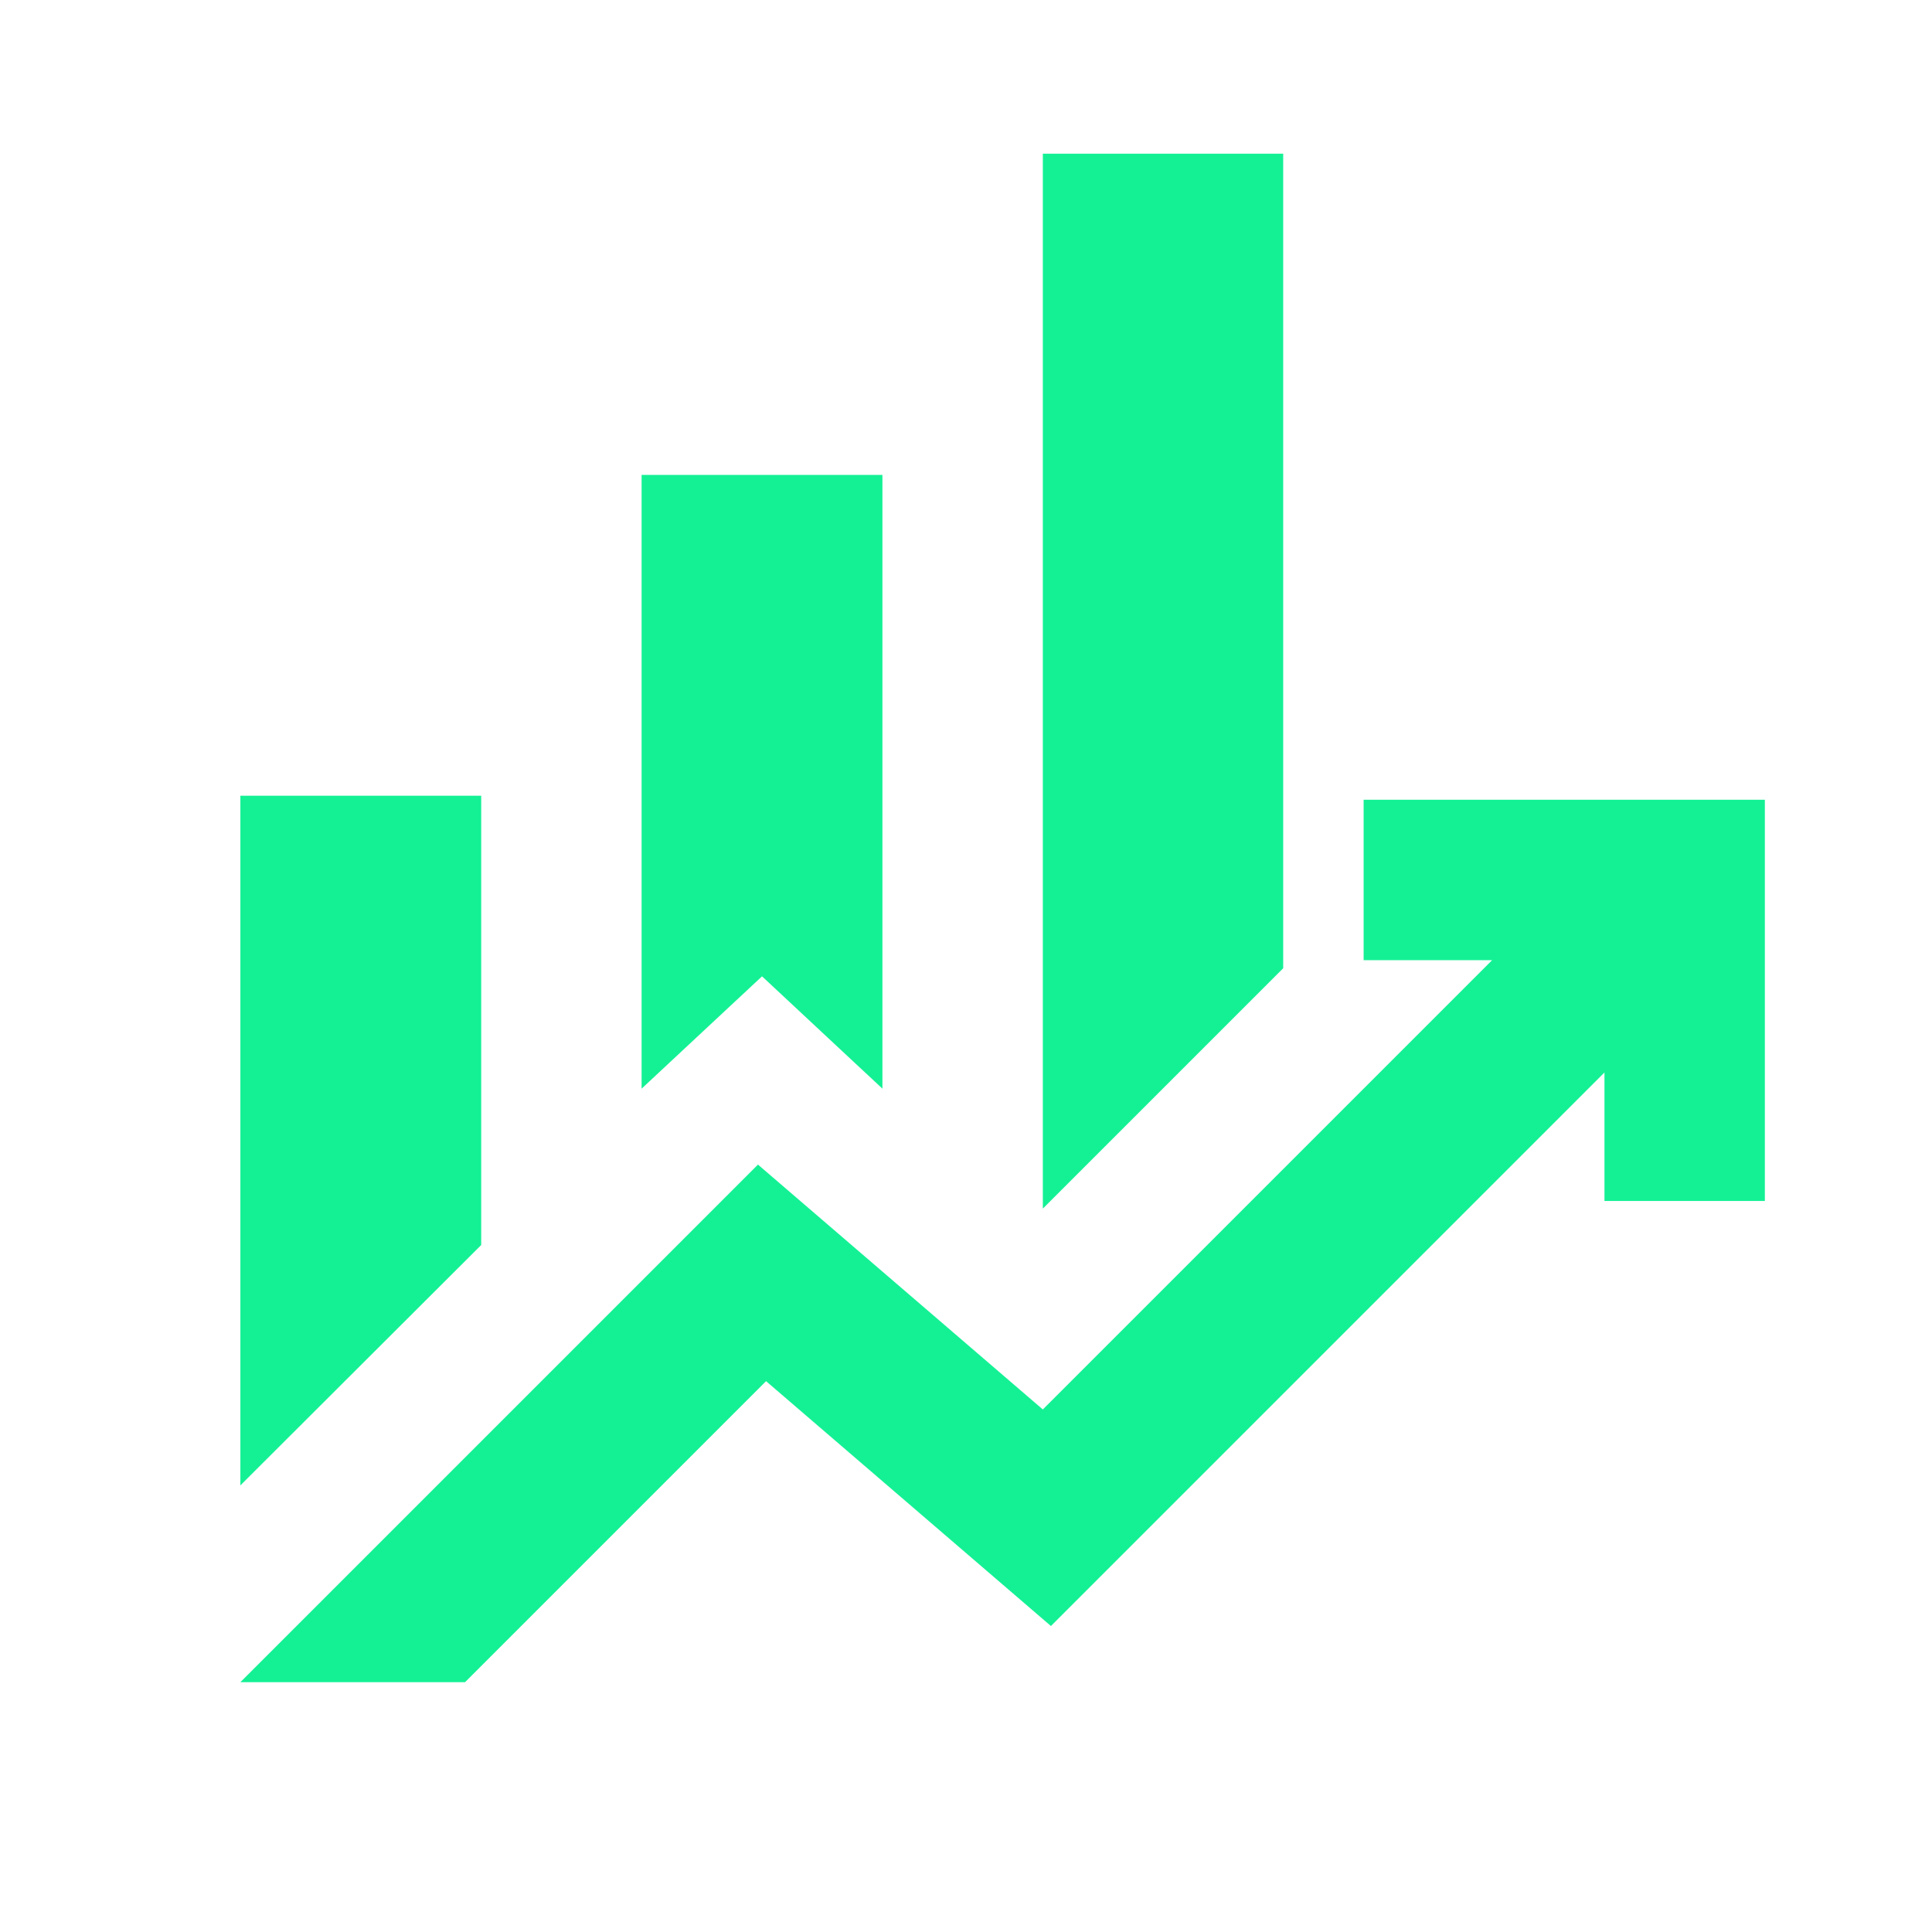 <svg width="43" height="43" viewBox="0 0 43 43" fill="none" xmlns="http://www.w3.org/2000/svg" xmlns:xlink="http://www.w3.org/1999/xlink">
	<desc>
			Created with Pixso.
	</desc>
	<defs/>
	<mask id="mask132_7751" mask-type="alpha" maskUnits="userSpaceOnUse" x="0" y="-0.142" width="42.852" height="42.853">
		<rect id="Bounding box" y="-0.142" width="42.852" height="42.852" fill="#D9D9D9" fill-opacity="1"/>
	</mask>
	<g mask="url(#mask132_7751)">
		<path id="finance_mode" d="M14.28 24.23L14.28 10.57L19.64 10.57L19.64 24.23L16.96 21.73L14.28 24.23ZM23.21 26.9L23.21 3.42L28.56 3.42L28.56 21.55L23.21 26.9ZM5.35 33.06L5.35 17.71L10.71 17.71L10.71 27.71L5.35 33.06ZM5.35 37.44L16.87 25.92L23.21 31.37L33.21 21.37L30.35 21.37L30.35 17.8L39.28 17.8L39.28 26.73L35.71 26.73L35.71 23.87L23.39 36.19L17.05 30.74L10.35 37.44L5.35 37.44Z" fill="#14F195" fill-opacity="1" fill-rule="nonzero"/>
	</g>
</svg>
